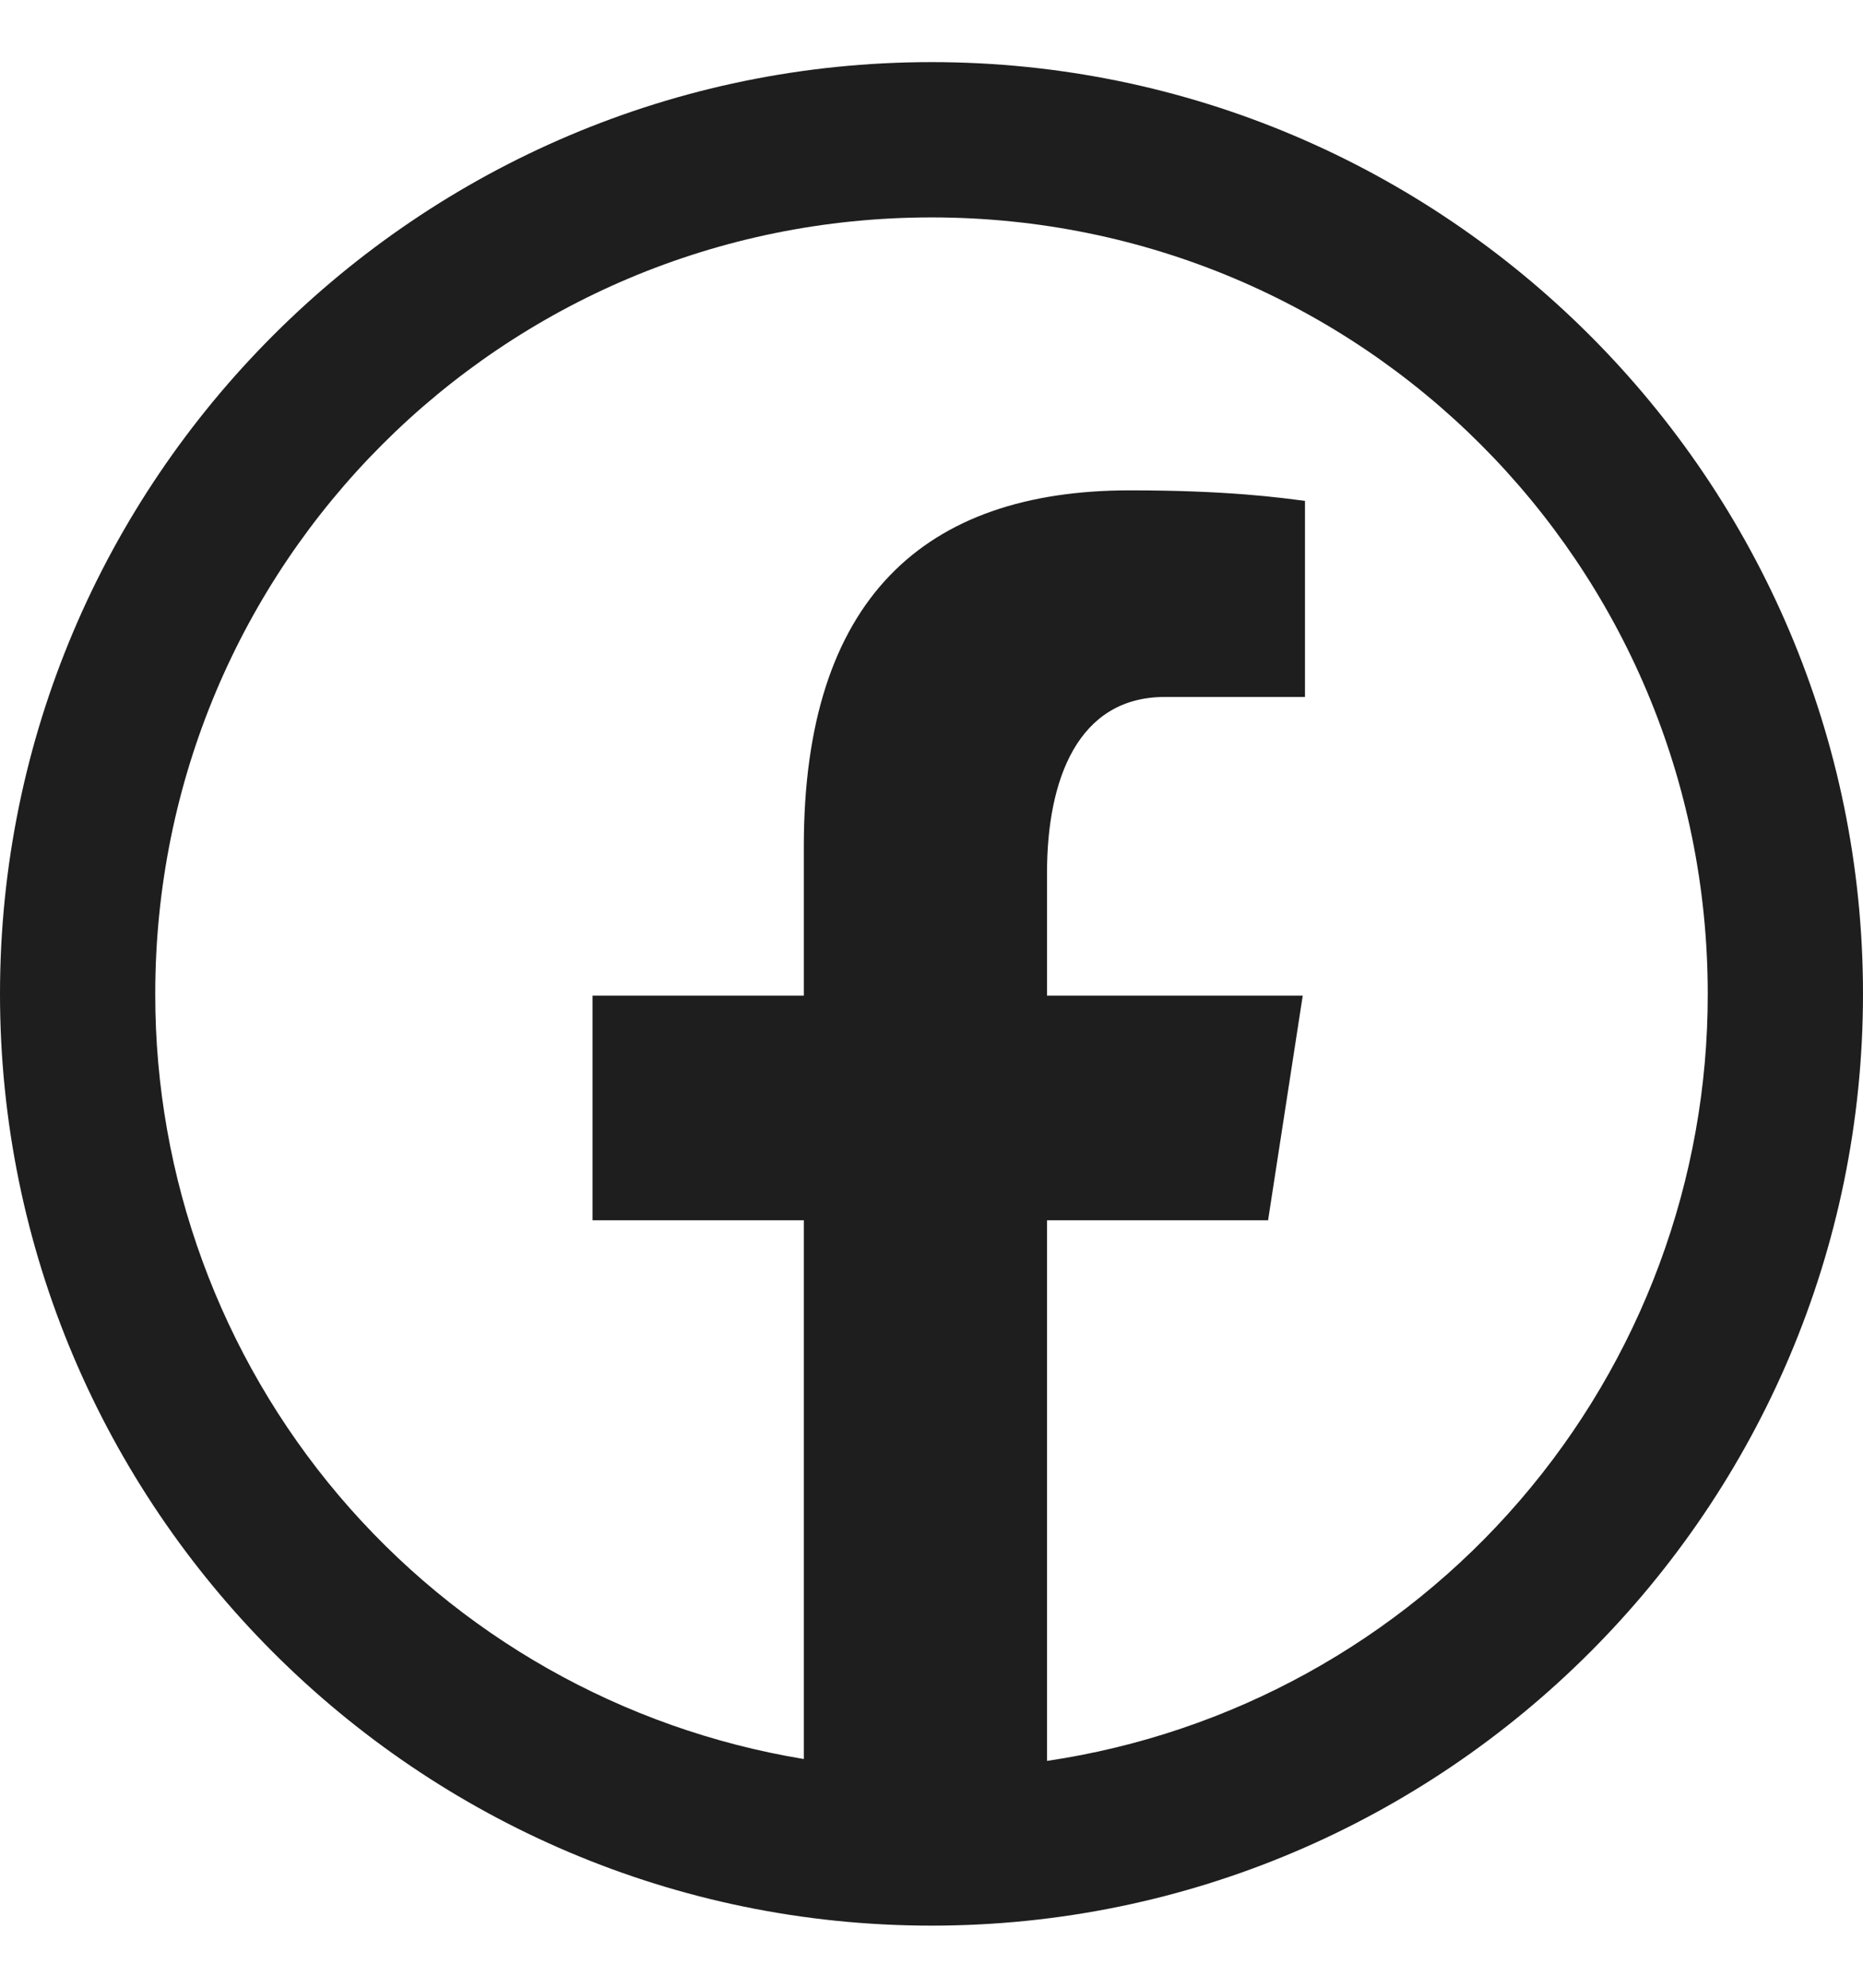 <svg width="15" height="16" viewBox="0 0 15 16" fill="none" xmlns="http://www.w3.org/2000/svg">
<path d="M7.5 0.5C3.365 0.5 0 3.865 0 8C0 12.135 3.365 15.5 7.5 15.5C11.635 15.5 15 12.135 15 8C15 3.865 11.635 0.5 7.5 0.5ZM7.5 1.75C10.959 1.75 13.75 4.541 13.75 8C13.752 9.496 13.215 10.943 12.238 12.077C11.262 13.21 9.91 13.955 8.43 14.174V9.822H10.21L10.489 8.014H8.43V7.027C8.43 6.277 8.677 5.61 9.379 5.61H10.507V4.032C10.309 4.006 9.889 3.947 9.097 3.947C7.442 3.947 6.472 4.821 6.472 6.812V8.014H4.771V9.822H6.472V14.159C5.012 13.918 3.686 13.167 2.729 12.039C1.773 10.911 1.248 9.479 1.25 8C1.25 4.541 4.041 1.75 7.5 1.75Z" fill="#1E1E1E"/>
</svg>
